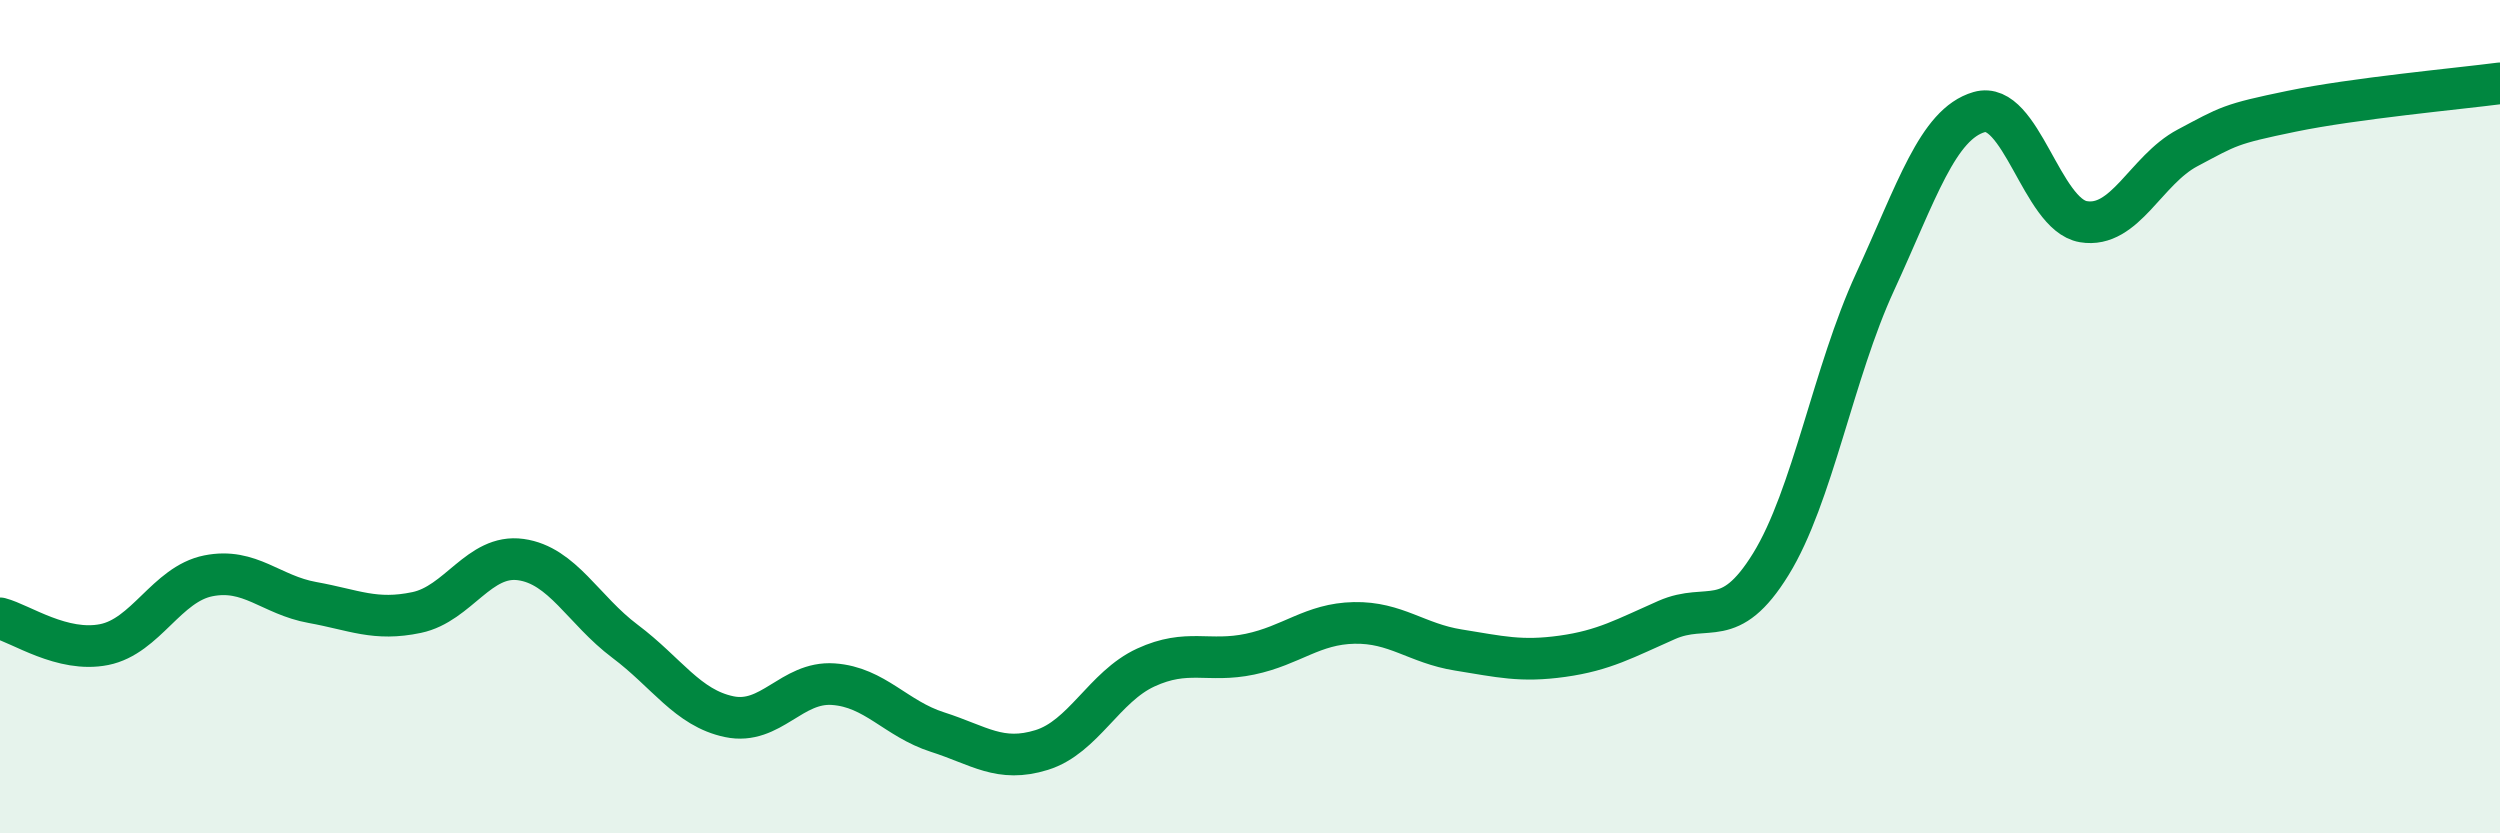 
    <svg width="60" height="20" viewBox="0 0 60 20" xmlns="http://www.w3.org/2000/svg">
      <path
        d="M 0,14.84 C 0.5,14.97 1.5,15.67 2.5,15.47 C 3.5,15.27 4,14.02 5,13.82 C 6,13.62 6.5,14.28 7.5,14.46 C 8.5,14.64 9,14.91 10,14.7 C 11,14.49 11.5,13.29 12.5,13.43 C 13.5,13.57 14,14.64 15,15.39 C 16,16.14 16.5,16.99 17.5,17.2 C 18.5,17.41 19,16.35 20,16.42 C 21,16.49 21.5,17.25 22.5,17.57 C 23.5,17.89 24,18.31 25,18 C 26,17.69 26.5,16.48 27.5,16.02 C 28.5,15.56 29,15.91 30,15.7 C 31,15.49 31.5,14.97 32.5,14.95 C 33.5,14.93 34,15.44 35,15.6 C 36,15.76 36.5,15.89 37.5,15.75 C 38.5,15.61 39,15.32 40,14.88 C 41,14.44 41.5,15.16 42.5,13.54 C 43.5,11.92 44,8.94 45,6.77 C 46,4.6 46.5,2.98 47.5,2.69 C 48.5,2.4 49,5.15 50,5.32 C 51,5.49 51.5,4.08 52.5,3.55 C 53.5,3.02 53.5,2.98 55,2.67 C 56.5,2.36 59,2.13 60,2L60 20L0 20Z"
        fill="#008740"
        opacity="0.1"
        stroke-linecap="round"
        stroke-linejoin="round"
      />
      <path
        d="M 0,14.84 C 0.5,14.97 1.5,15.67 2.5,15.47 C 3.5,15.27 4,14.02 5,13.82 C 6,13.62 6.5,14.28 7.5,14.46 C 8.5,14.64 9,14.91 10,14.7 C 11,14.49 11.5,13.29 12.5,13.43 C 13.5,13.57 14,14.64 15,15.39 C 16,16.14 16.5,16.99 17.5,17.2 C 18.5,17.41 19,16.35 20,16.42 C 21,16.49 21.5,17.25 22.5,17.57 C 23.5,17.89 24,18.31 25,18 C 26,17.69 26.5,16.48 27.5,16.02 C 28.5,15.56 29,15.91 30,15.7 C 31,15.49 31.5,14.97 32.5,14.95 C 33.5,14.93 34,15.44 35,15.6 C 36,15.76 36.5,15.89 37.5,15.75 C 38.5,15.61 39,15.32 40,14.88 C 41,14.44 41.5,15.16 42.5,13.54 C 43.5,11.92 44,8.94 45,6.77 C 46,4.6 46.5,2.98 47.5,2.69 C 48.5,2.4 49,5.15 50,5.32 C 51,5.49 51.5,4.08 52.5,3.55 C 53.5,3.02 53.5,2.98 55,2.67 C 56.5,2.36 59,2.13 60,2"
        stroke="#008740"
        stroke-width="1"
        fill="none"
        stroke-linecap="round"
        stroke-linejoin="round"
      />
    </svg>
  